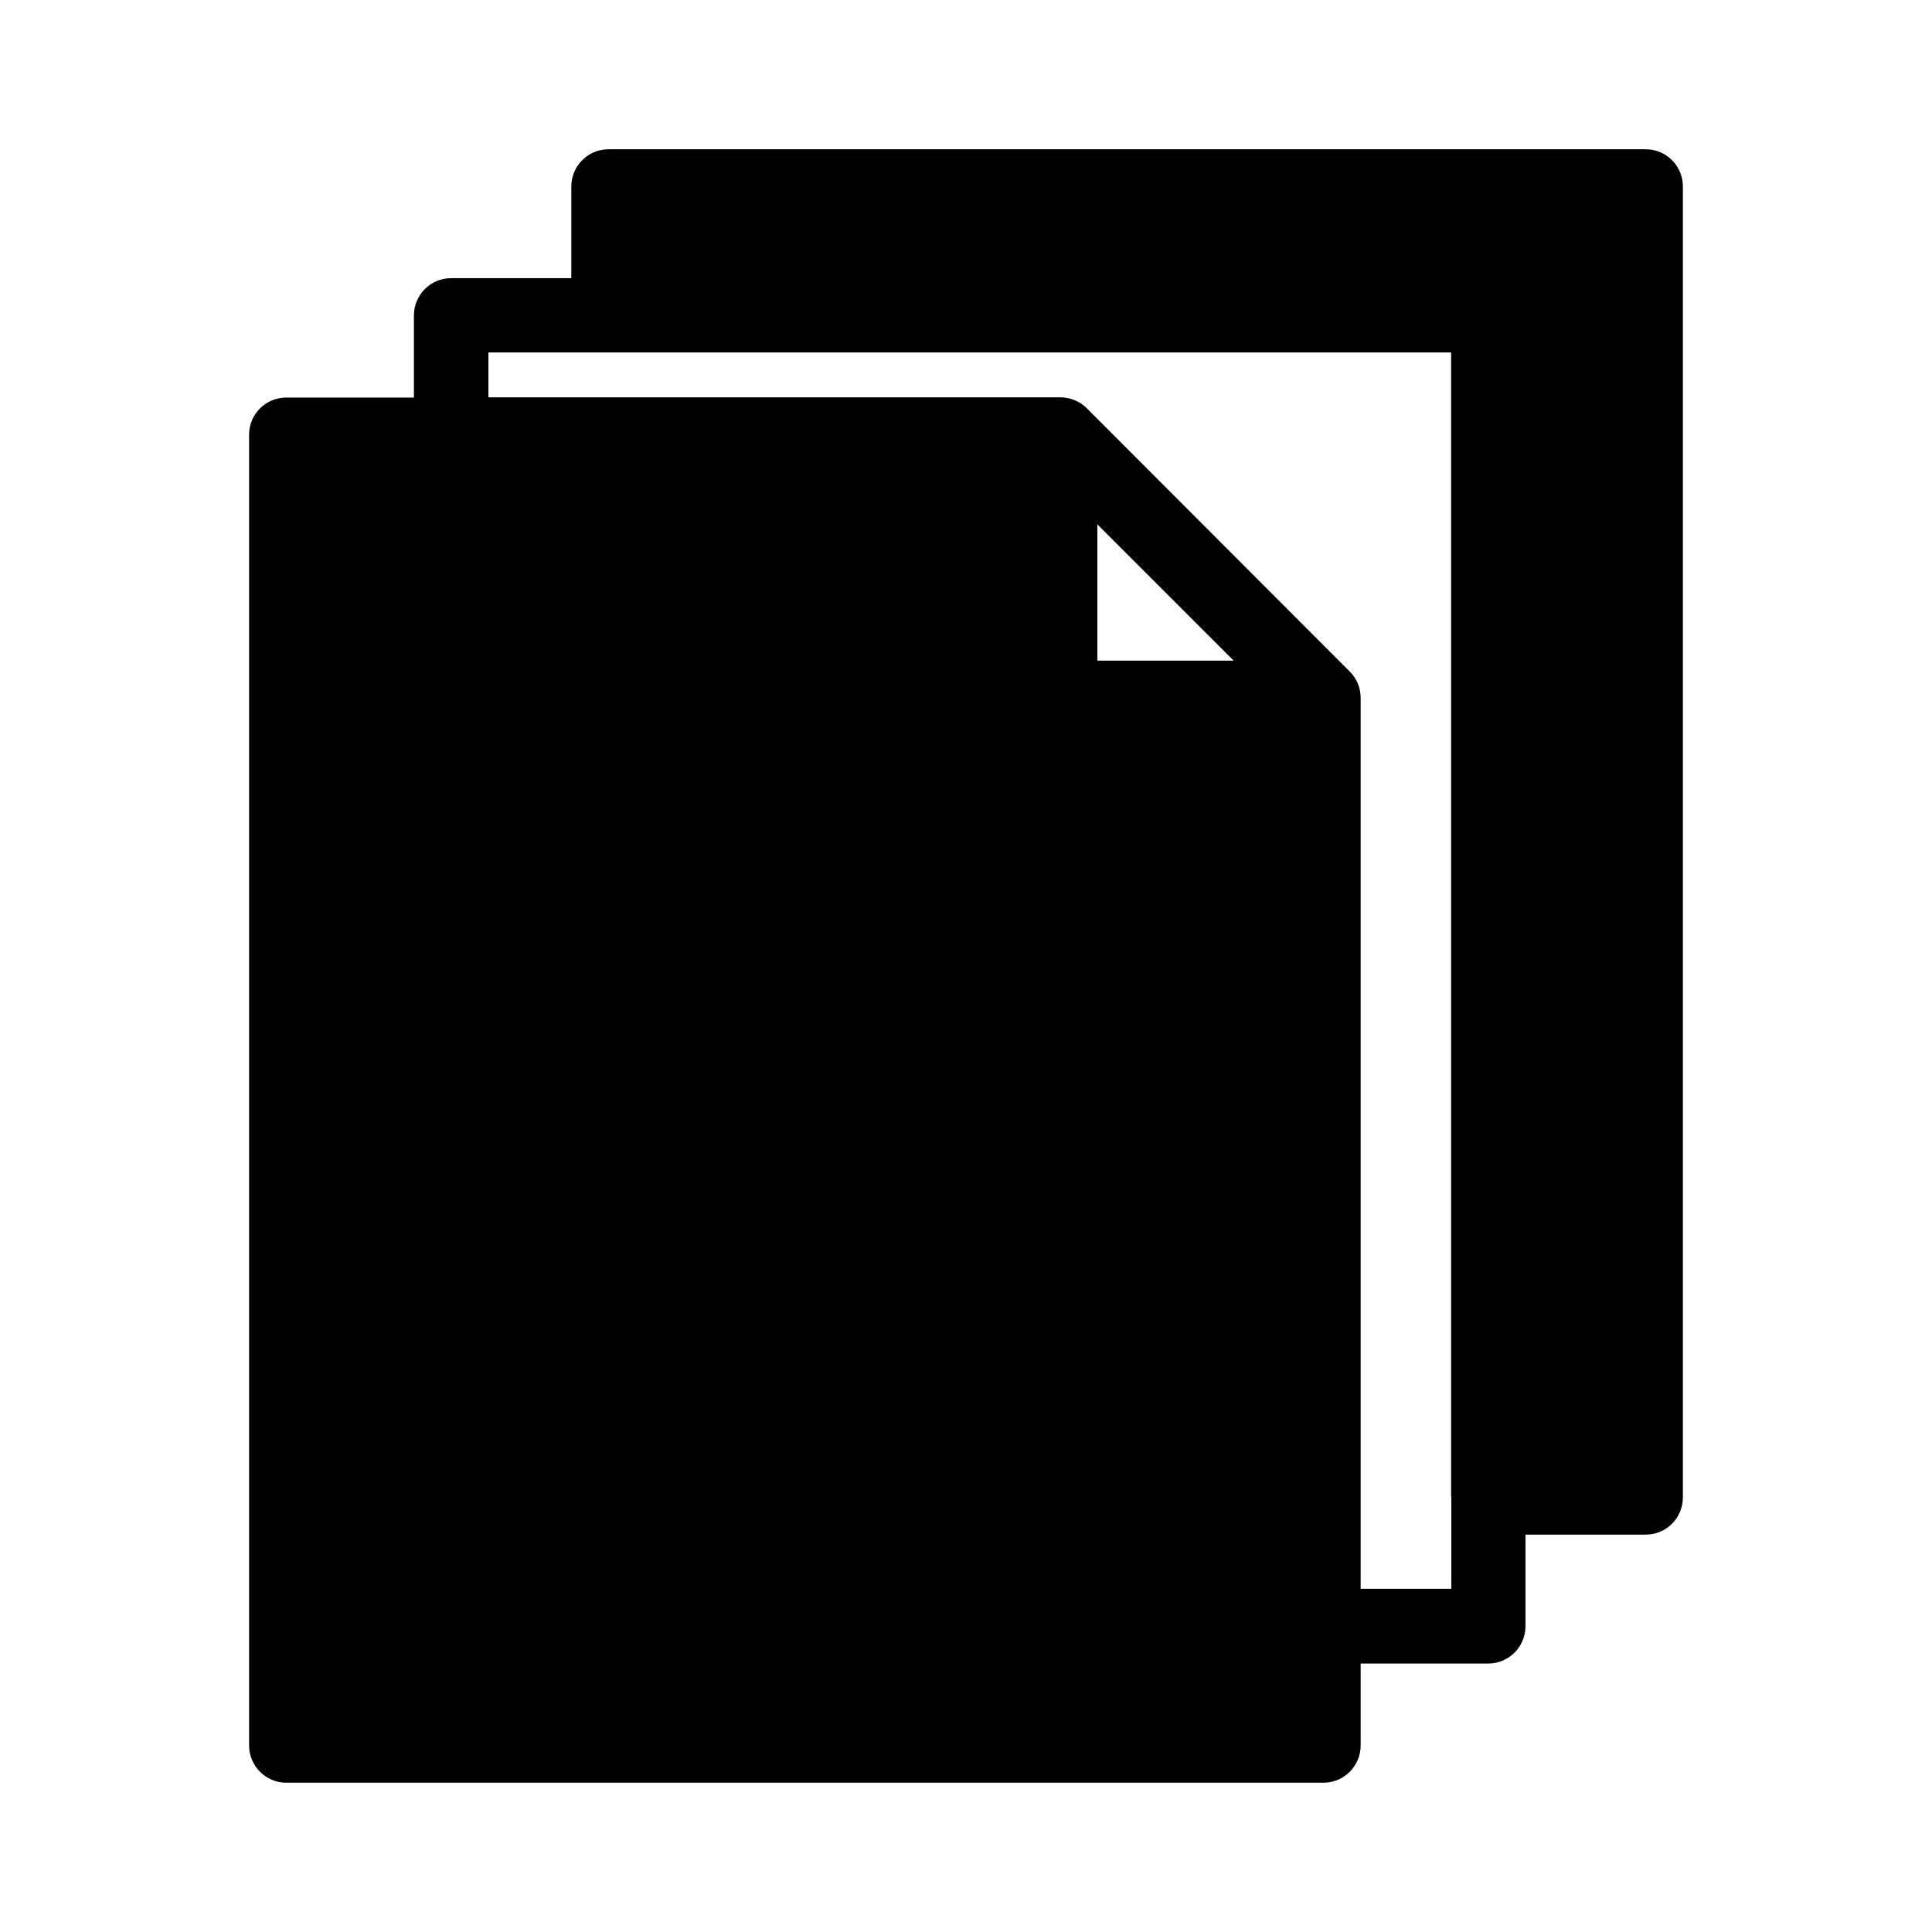 <?xml version="1.0" encoding="UTF-8"?>
<!-- Uploaded to: SVG Repo, www.svgrepo.com, Generator: SVG Repo Mixer Tools -->
<svg fill="#000000" width="800px" height="800px" version="1.1" viewBox="144 144 512 512" xmlns="http://www.w3.org/2000/svg">
 <path d="m580.16 183.56h-274.93c-5.391 0-9.824 4.383-9.824 9.875v24.285l-31.891-0.004c-5.391 0-9.824 4.434-9.824 9.875v21.766h-33.855c-5.391 0-9.824 4.383-9.824 9.824v347.38c0 5.441 4.434 9.875 9.824 9.875h274.93c5.391 0 9.824-4.434 9.824-9.875v-21.711h33.855c5.391 0 9.824-4.434 9.824-9.875v-24.285h31.891c5.391 0 9.824-4.383 9.824-9.875v-347.38c0-5.441-4.383-9.875-9.824-9.875zm-145.35 135.57v-36.172l36.125 36.125-36.125-0.004zm93.809 221.57v0.051 0.051 24.234h-24.031v-236.09c0-2.621-1.008-5.141-2.871-6.953l-69.727-69.828c-1.867-1.863-4.434-2.871-7.004-2.871h-151.55v-11.891h255.13v303.29z"/>
</svg>